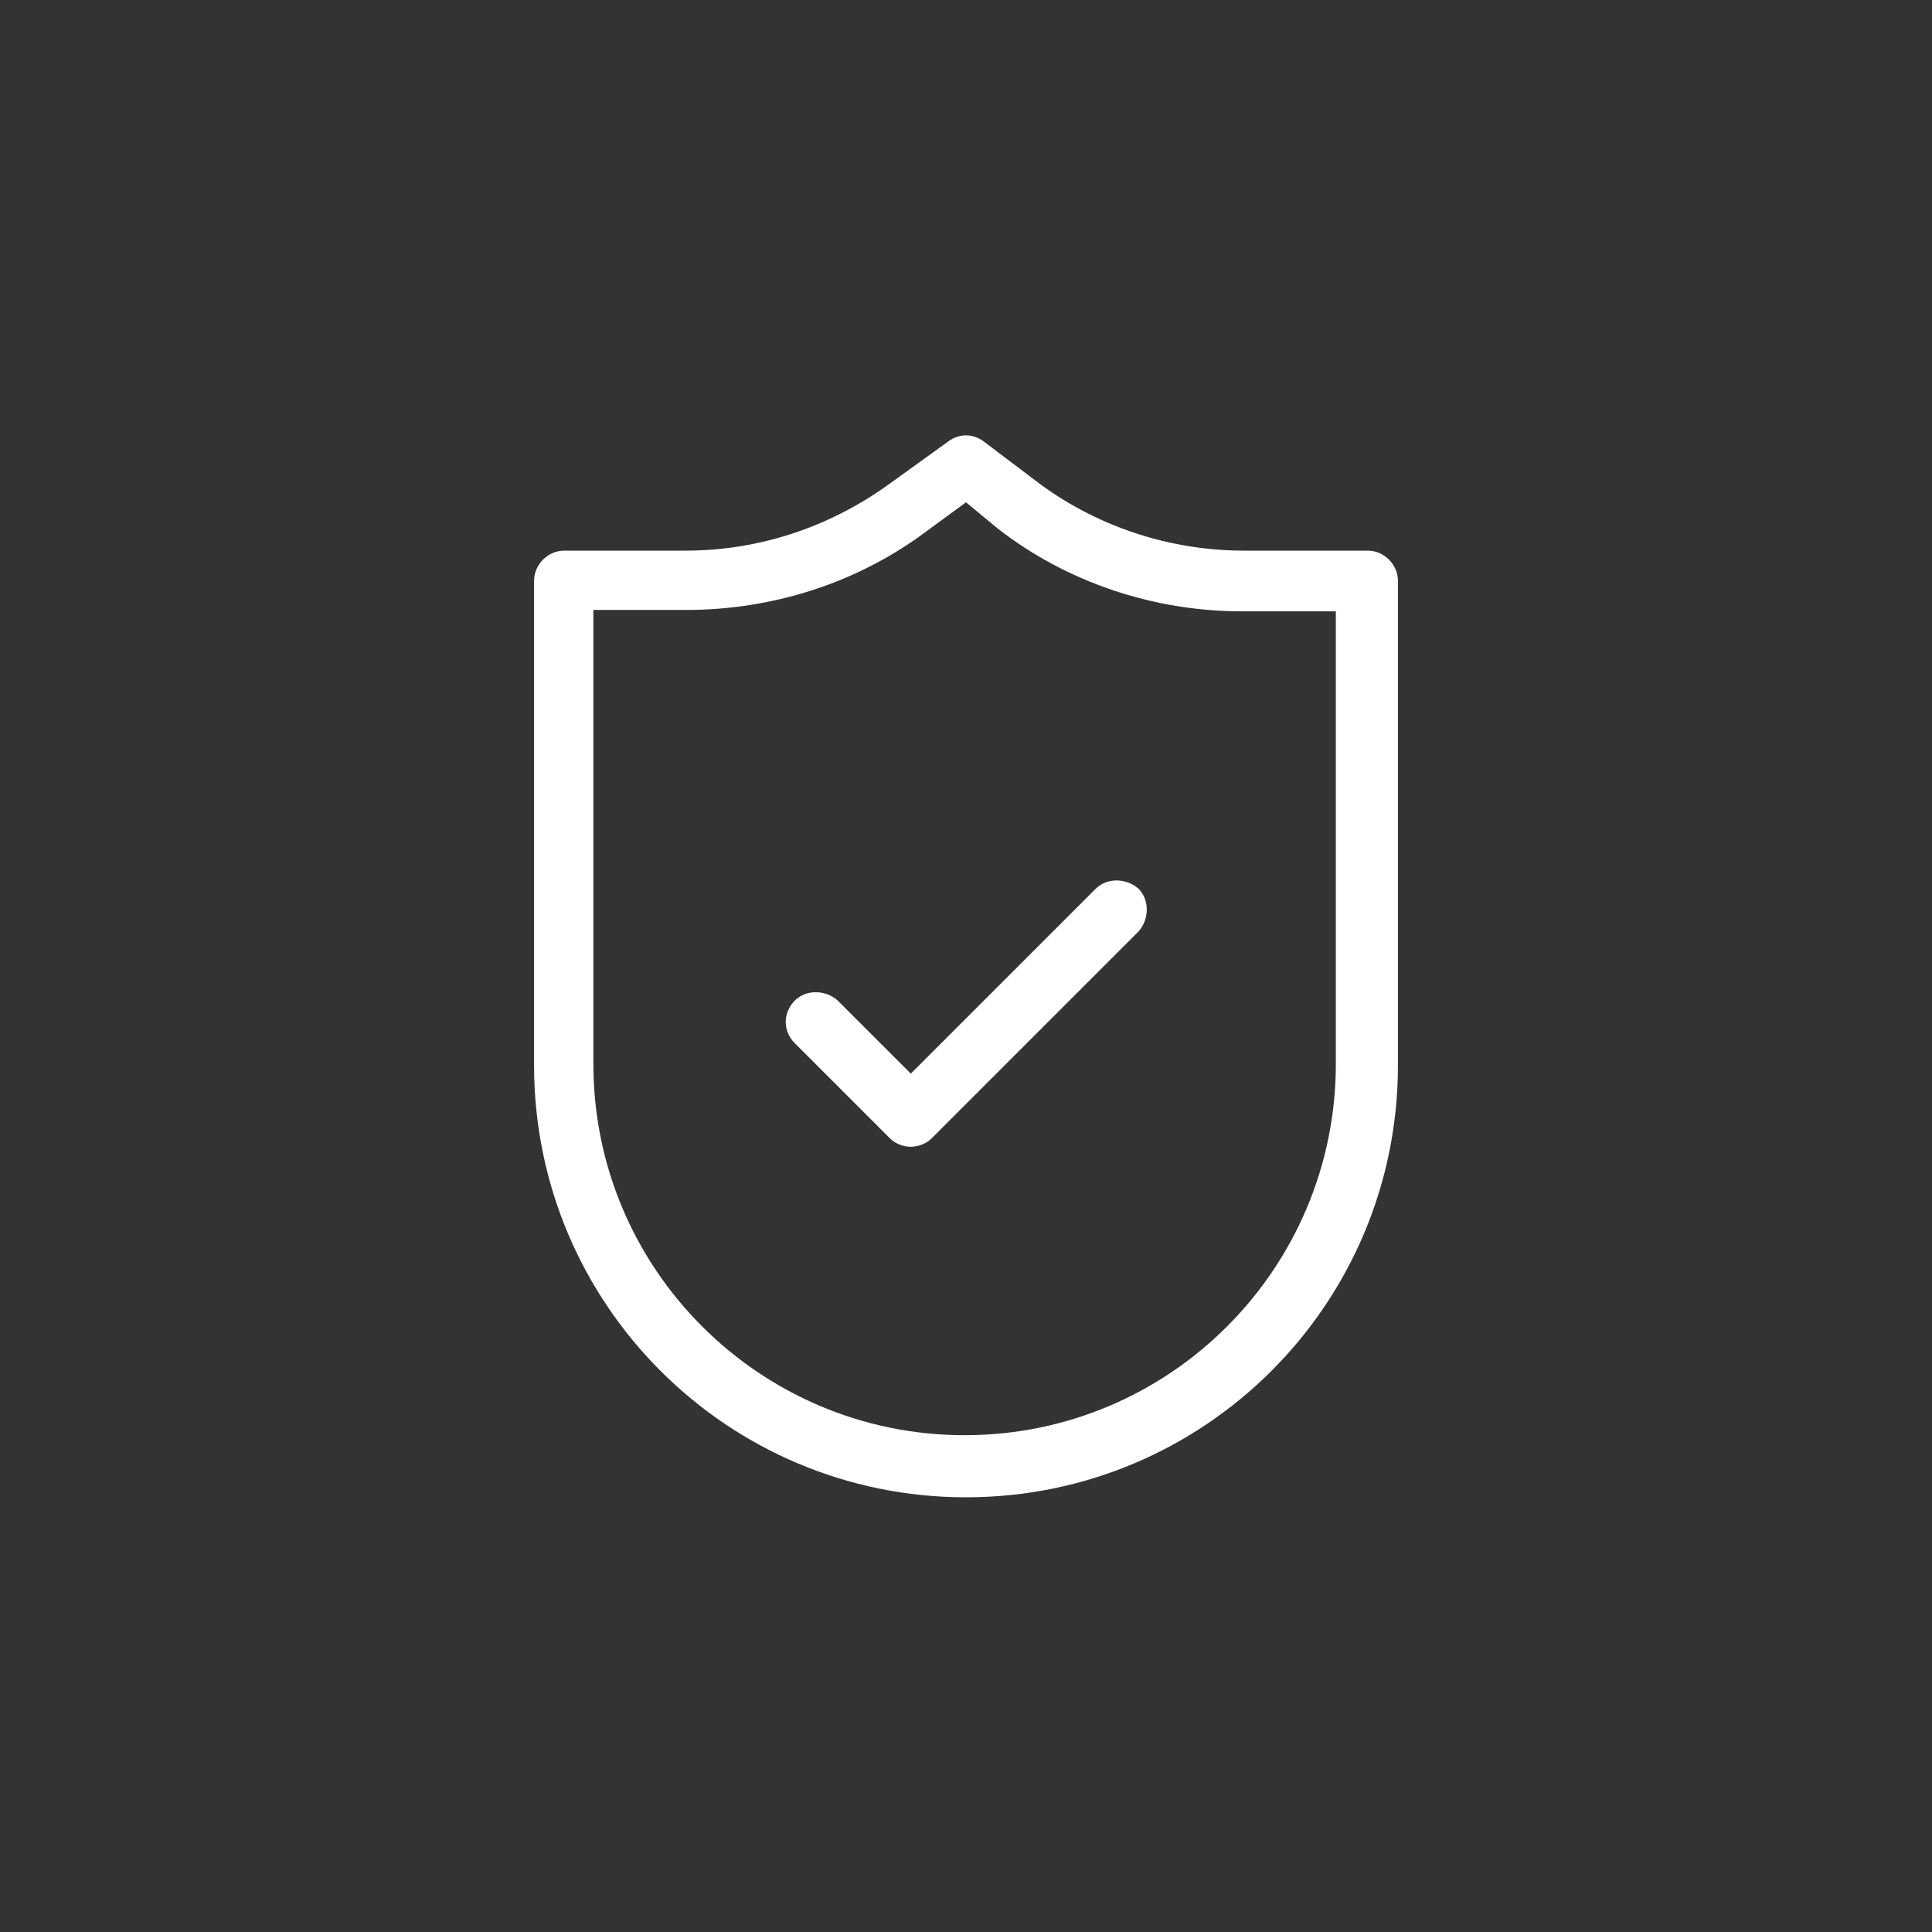 <?xml version="1.0" encoding="utf-8"?>
<svg xmlns="http://www.w3.org/2000/svg" xmlns:xlink="http://www.w3.org/1999/xlink" version="1.1" id="Layer_1" x="0px" y="0px" viewBox="0 0 140 140" style="enable-background:new 0 0 140 140;">
<rect x="0" y="0" width="140" height="140" fill="#333333" stroke="none"/>
<style type="text/css">
	.st0{fill-rule:evenodd;clip-rule:evenodd;fill:#FFFFFF;}
</style>
<path class="st0" d="M57.6,72.5c0.8-0.8,2.2-0.8,3.1,0l5.3,5.3l13.4-13.4c0.8-0.8,2.2-0.8,3.1,0c0.8,0.8,0.8,2.2,0,3.1l-15,15&#xA;	c-0.4,0.4-1,0.6-1.5,0.6s-1.1-0.2-1.5-0.6l-6.8-6.8C56.7,74.8,56.7,73.4,57.6,72.5z"/>
<path class="st0" d="M68.7,32c0.8-0.6,1.8-0.6,2.6,0l3.7,2.8c4.3,3.3,9.7,5.1,15.1,5.1h9c1.2,0,2.2,1,2.2,2.2v35.1&#xA;	c0,17.3-14,31.3-31.3,31.3c-17.3,0-31.3-14-31.3-31.3V42.1c0-1.2,1-2.2,2.2-2.2h8.8c5.3,0,10.4-1.7,14.7-4.8L68.7,32z M70,36.4&#xA;	l-3,2.2c-5,3.7-11.1,5.6-17.3,5.6h-6.7v32.9c0,14.9,12.1,26.9,26.9,26.9c14.9,0,26.9-12.1,26.9-26.9V44.3h-6.8&#xA;	c-6.4,0-12.7-2.1-17.7-6L70,36.4z"/>
</svg>